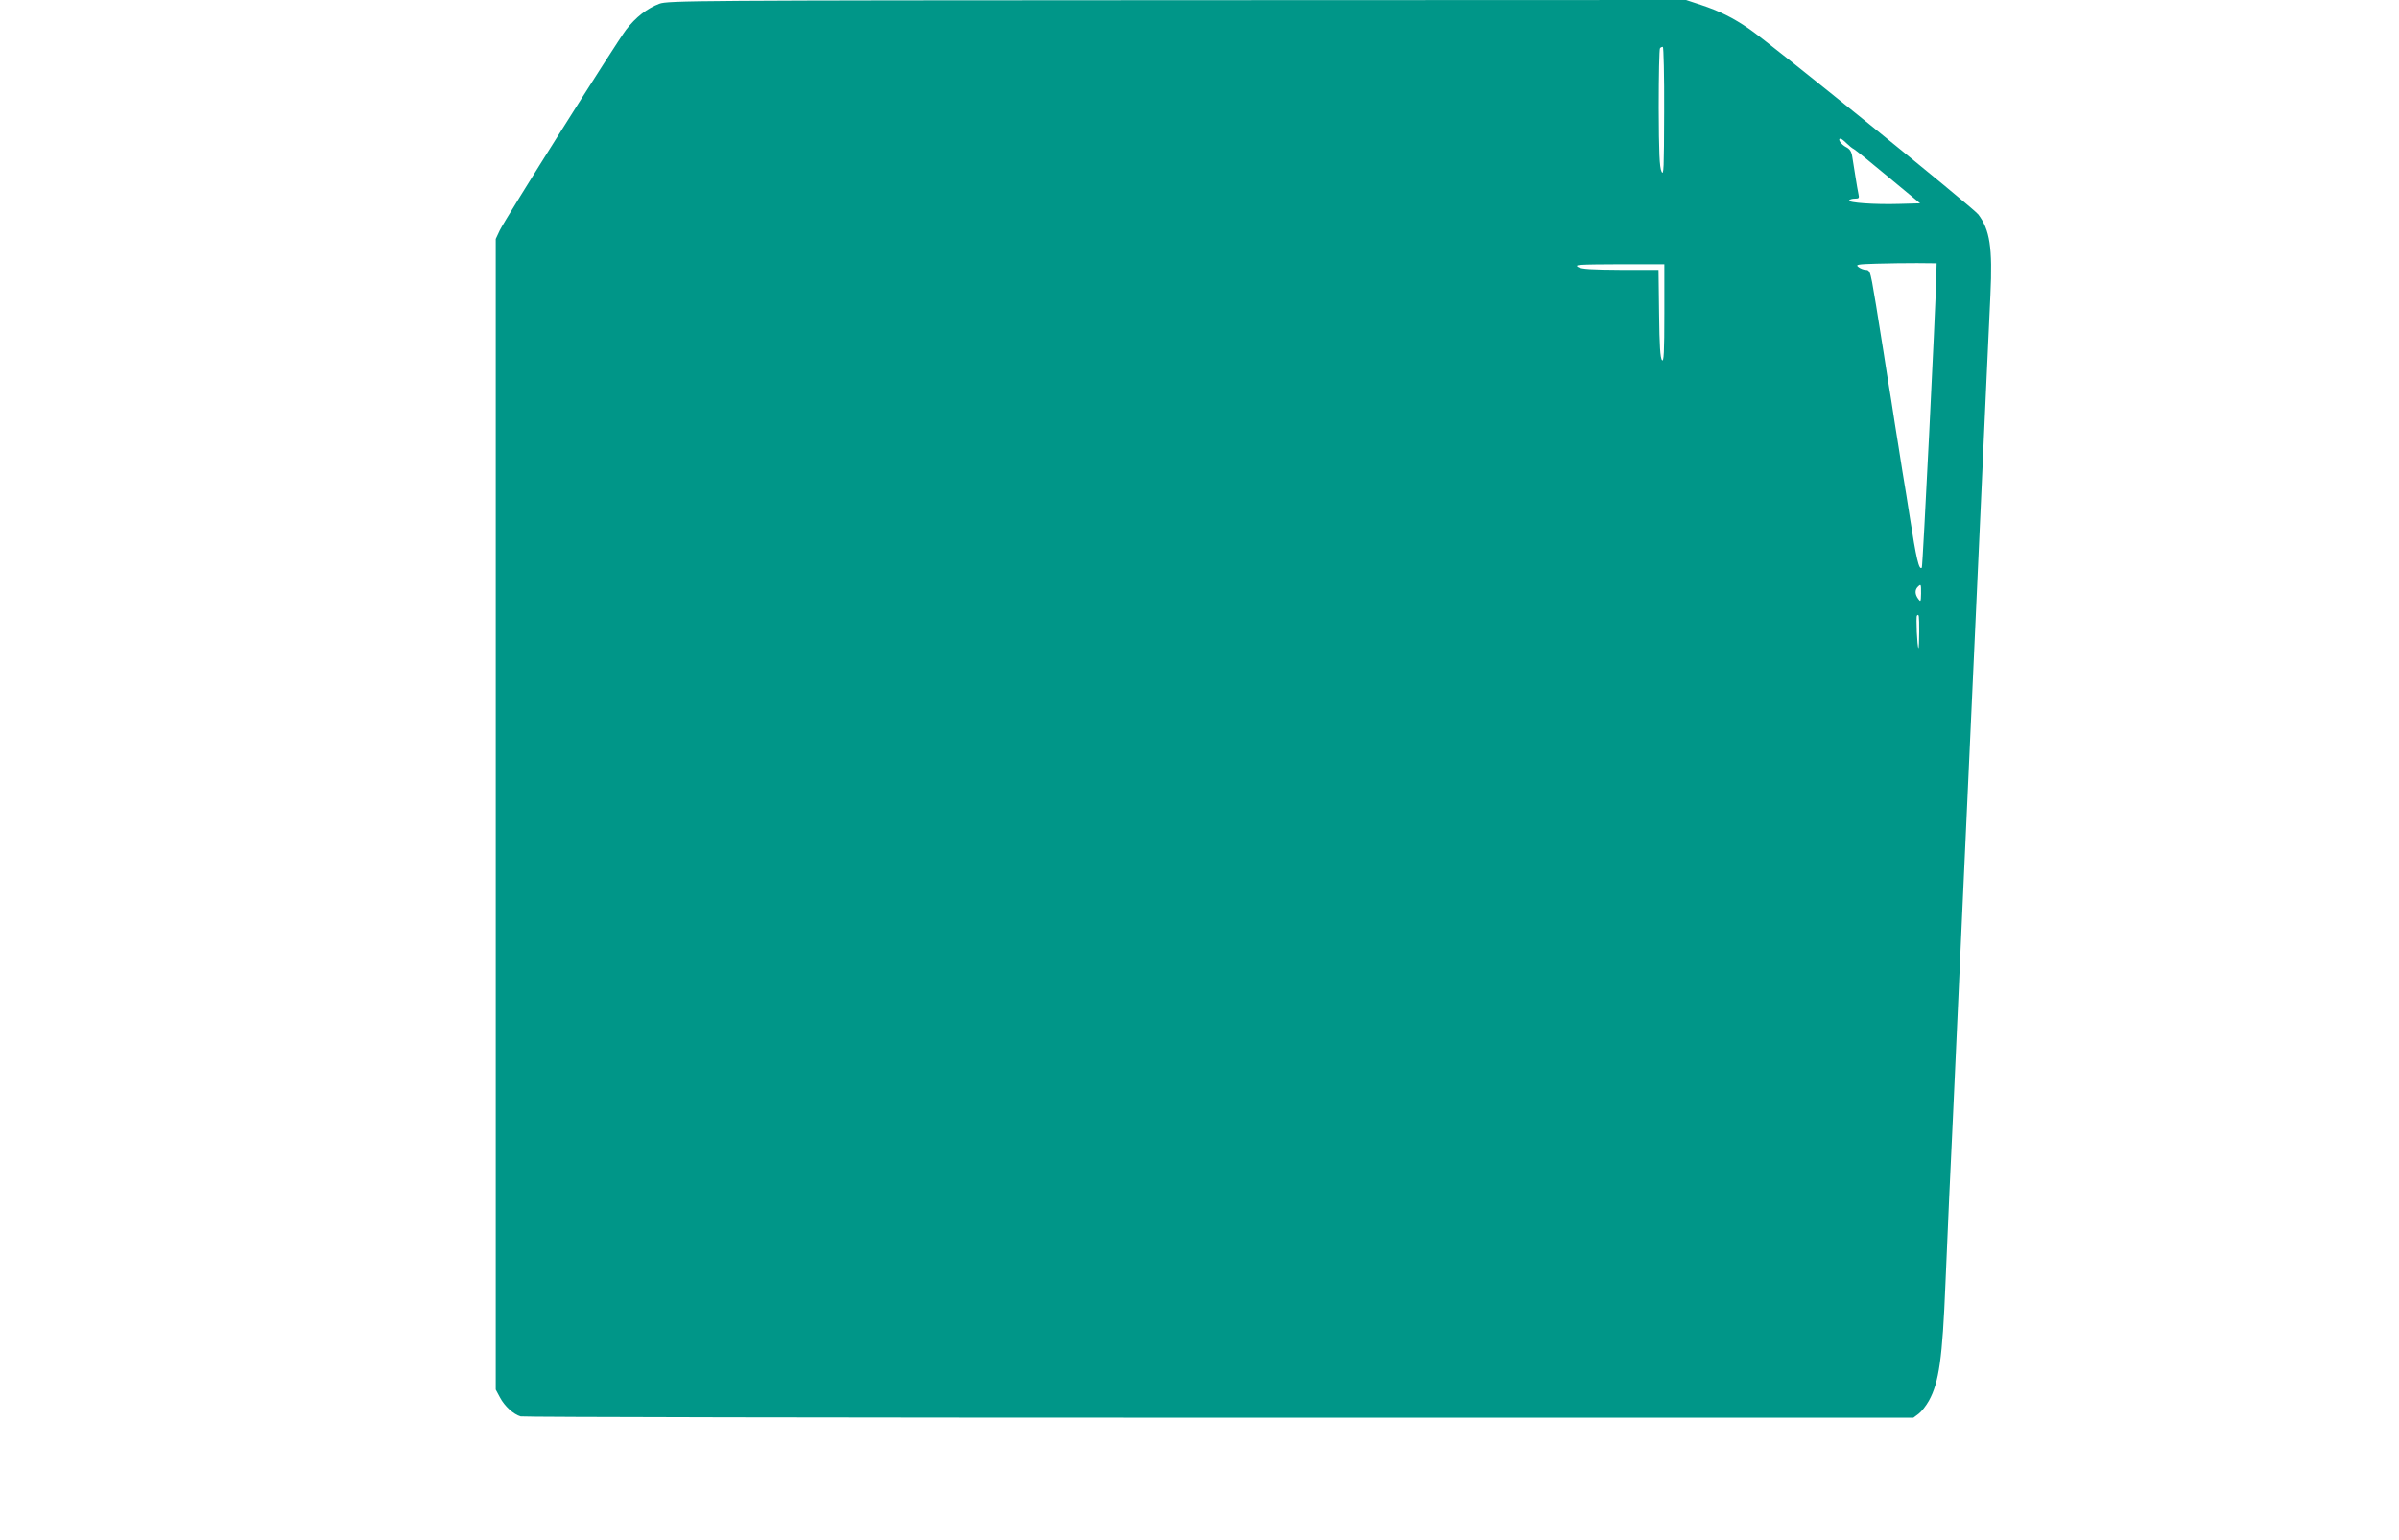 <?xml version="1.0" standalone="no"?>
<!DOCTYPE svg PUBLIC "-//W3C//DTD SVG 20010904//EN"
 "http://www.w3.org/TR/2001/REC-SVG-20010904/DTD/svg10.dtd">
<svg version="1.0" xmlns="http://www.w3.org/2000/svg"
 width="1280pt" height="822pt" viewBox="0 0 1280 822"
 preserveAspectRatio="xMidYMid meet">
<g transform="translate(0,822) scale(0.1,-0.1)"
fill="#009688" stroke="none">
<path d="M3518 8200 c-66 -25 -126 -72 -177 -138 -54 -71 -646 -1011 -675
-1072 l-21 -45 0 -3070 0 -3070 22 -41 c25 -48 73 -91 111 -102 15 -4 1693 -7
3729 -7 l3702 0 28 21 c15 11 40 43 55 70 54 98 72 226 88 624 6 140 15 347
20 460 5 113 14 305 20 428 10 228 22 488 40 880 5 122 15 321 20 442 6 121
14 318 20 438 5 119 19 415 30 657 11 242 25 538 30 658 11 239 24 529 40 882
6 127 15 321 20 432 12 252 -3 347 -65 429 -28 36 -1112 915 -1221 989 -88 61
-162 97 -259 129 l-79 26 -2716 -1 c-2573 -1 -2717 -2 -2762 -19z m5361 -577
c-1 -304 -2 -344 -14 -318 -11 23 -14 99 -15 341 0 171 3 314 7 317 3 4 10 7
15 7 4 0 8 -156 7 -347z m973 -167 c13 -13 30 -27 40 -32 9 -5 92 -72 184
-149 l169 -140 -110 -3 c-132 -4 -277 6 -269 19 3 5 17 9 31 9 21 0 24 3 19
24 -3 13 -10 54 -16 92 -6 38 -14 86 -17 107 -4 28 -13 42 -33 52 -27 14 -48
45 -30 45 5 0 19 -11 32 -24z m479 -716 c-4 -182 -72 -1544 -77 -1549 -15 -16
-30 50 -64 269 -12 77 -23 147 -40 248 -5 31 -14 89 -20 127 -6 39 -15 95 -20
125 -5 30 -13 85 -19 123 -6 37 -16 97 -22 135 -6 37 -14 92 -19 122 -5 30
-14 87 -20 125 -13 87 -26 160 -41 248 -11 57 -16 67 -33 67 -12 0 -30 7 -40
15 -17 13 -6 15 95 18 63 2 161 3 218 3 l104 -1 -2 -75z m-1451 -192 c0 -210
-3 -260 -12 -250 -10 10 -14 77 -16 247 l-3 235 -202 0 c-156 1 -208 4 -227
15 -22 13 2 14 218 15 l242 0 0 -262z m1370 -1495 c-1 -44 -2 -47 -15 -29 -18
24 -19 48 -3 64 18 18 18 16 18 -35z m-10 -205 c0 -50 -2 -89 -4 -87 -7 6 -14
168 -8 174 11 11 12 3 12 -87z"/>
</g>
</svg>
